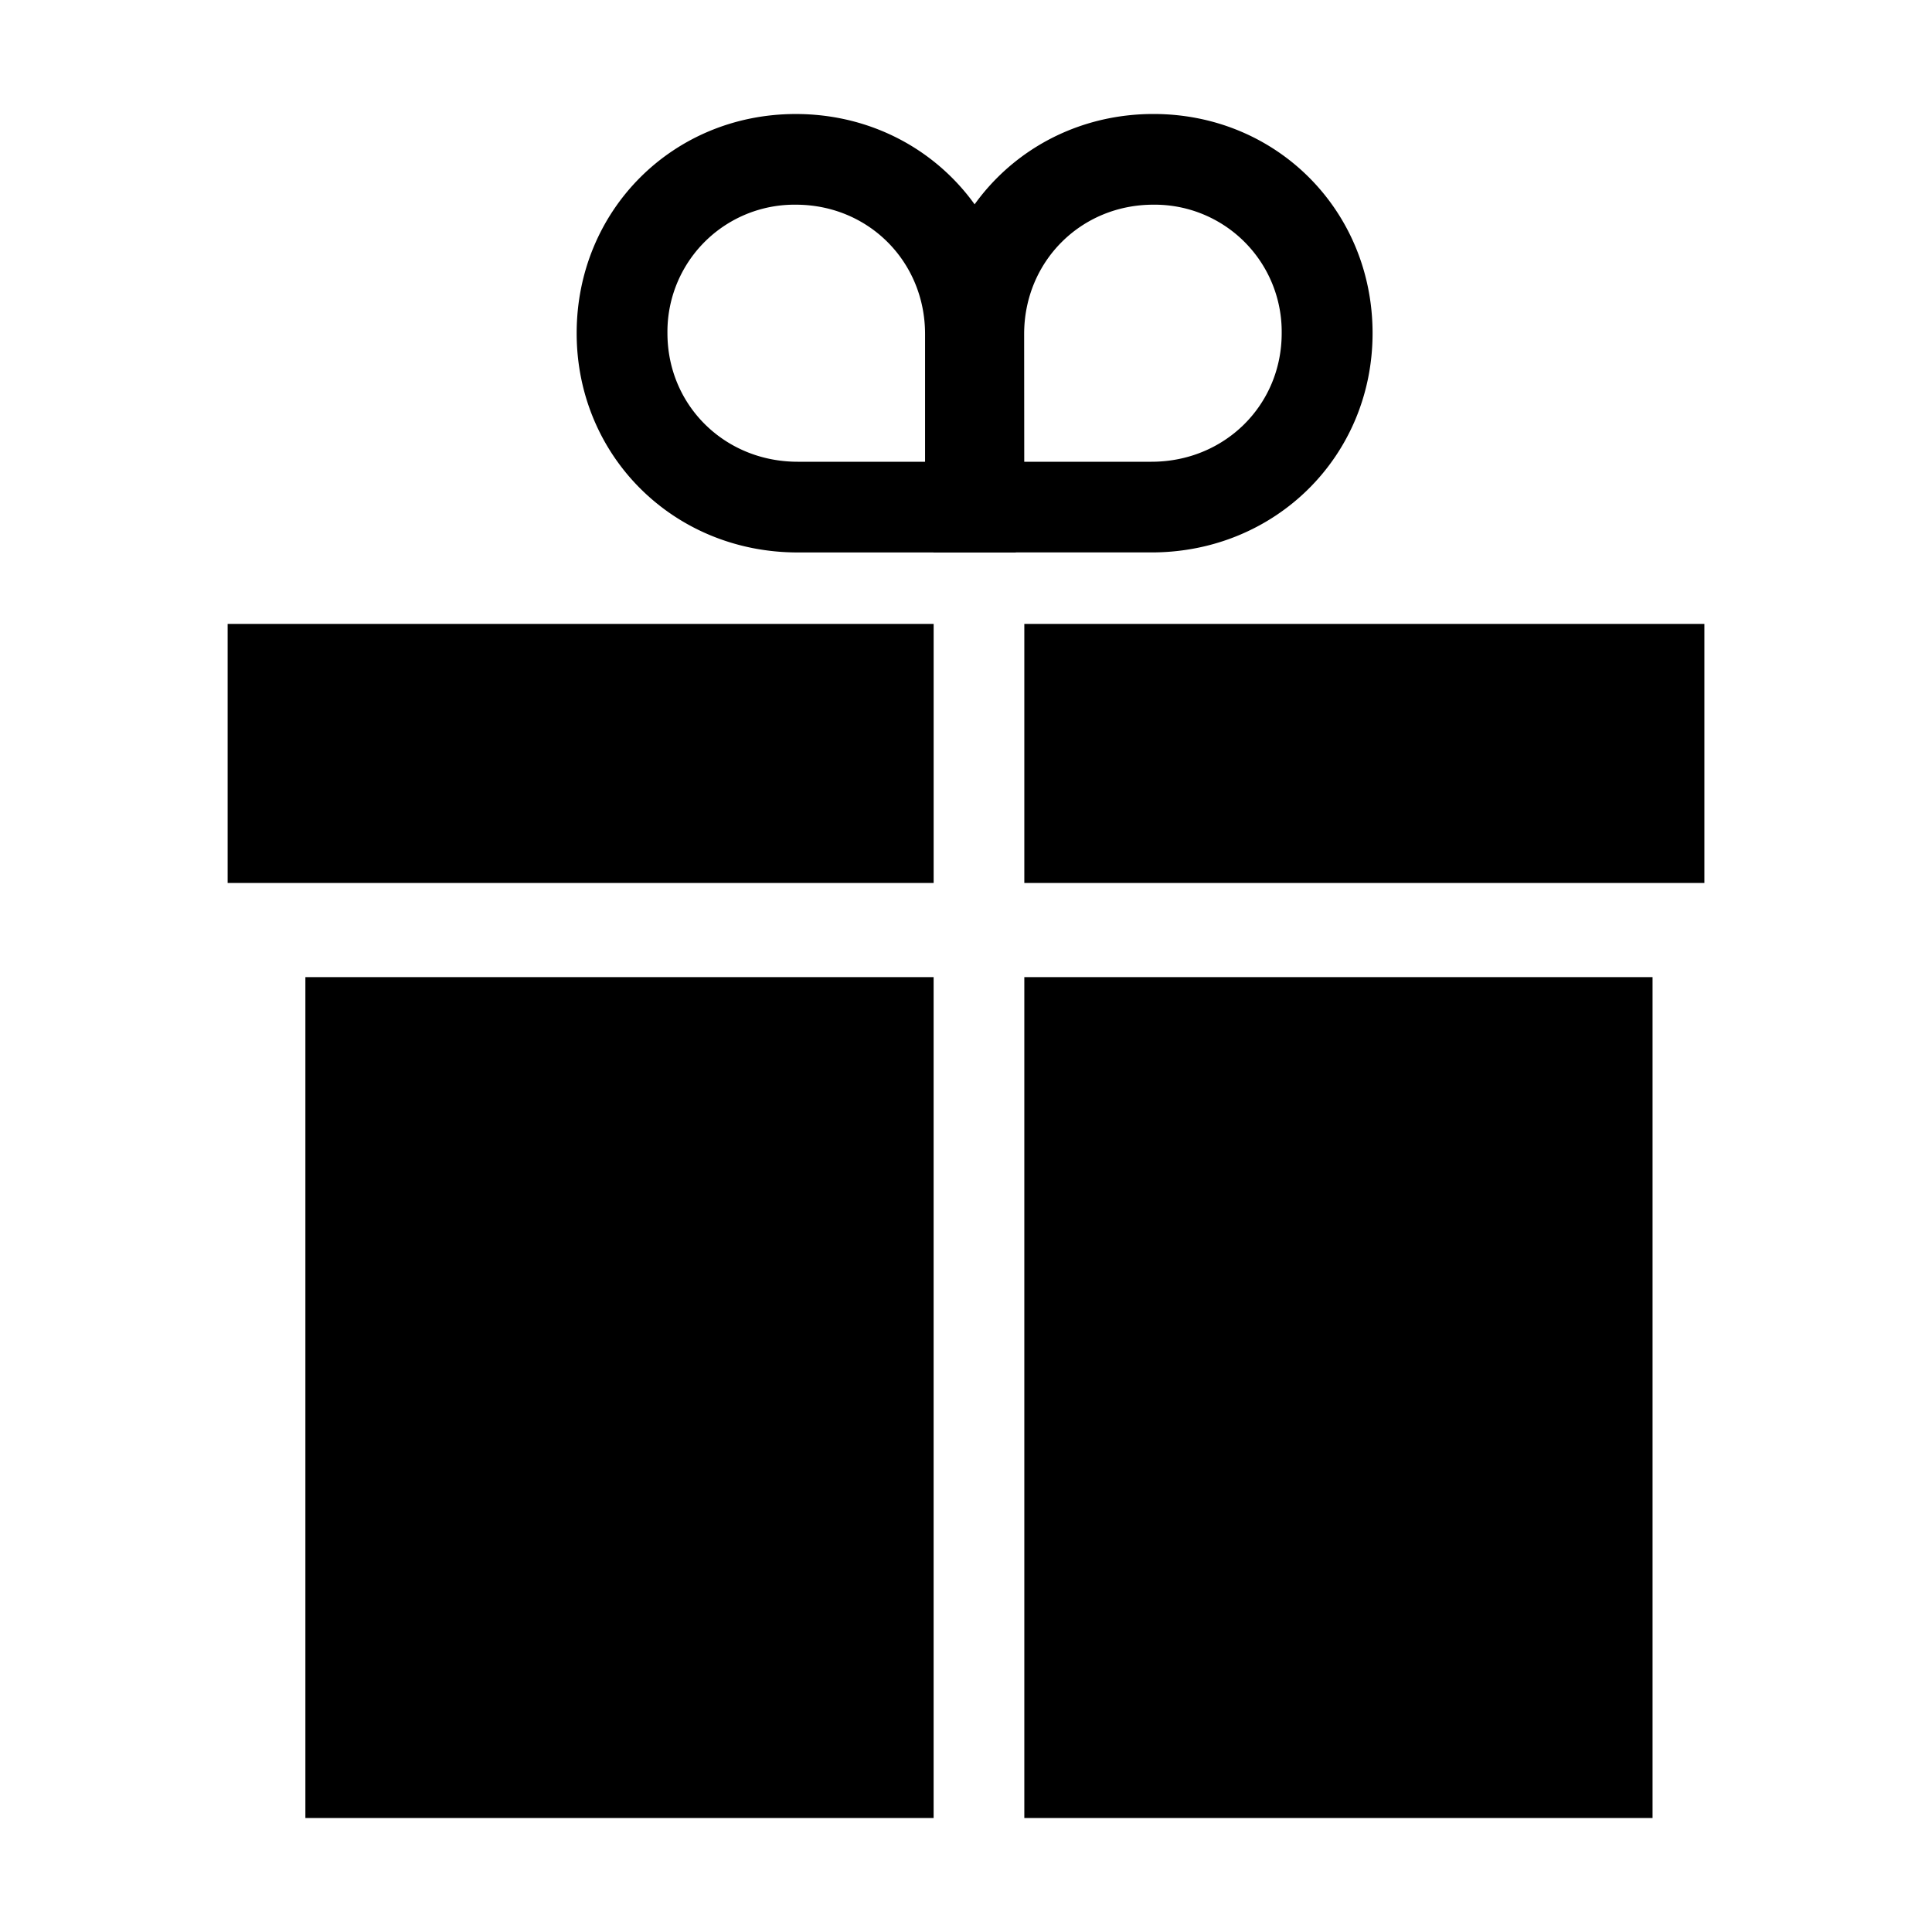 <?xml version="1.0" encoding="utf-8" ?>
<!DOCTYPE svg PUBLIC "-//W3C//DTD SVG 1.1//EN" "http://www.w3.org/Graphics/SVG/1.1/DTD/svg11.dtd">
<svg xmlns="http://www.w3.org/2000/svg" id="Layer_1" data-name="Layer 1" viewBox="0 0 750 750"><title>value-proposition</title><rect x="118.55" y="379.32" width="243.88" height="326.43"/><rect x="397.64" y="379.32" width="243.88" height="326.43"/><path d="M308.92,79.46a49.32,49.32,0,0,0-49.82,49.88c0,28,22.21,49.91,50.55,49.91h49.46V129.7c0-28.18-22-50.24-50.19-50.24m85.4,135H309.65c-48.1,0-85.79-37.38-85.79-85.11s37.36-85.09,85.06-85.09c47.9,0,85.4,37.52,85.4,85.45Z"/><path d="M397.61,179.25H447c28.35,0,50.55-21.93,50.55-49.91a49.32,49.32,0,0,0-49.82-49.88c-28.12,0-50.16,22.06-50.16,50.24ZM447,214.45H362.37V129.7c0-47.93,37.53-85.45,85.4-85.45,47.7,0,85.06,37.38,85.06,85.09S495.14,214.45,447,214.45"/><rect x="88.37" y="242.2" width="274.07" height="100.57"/><rect x="397.64" y="242.2" width="264" height="100.57"/></svg>